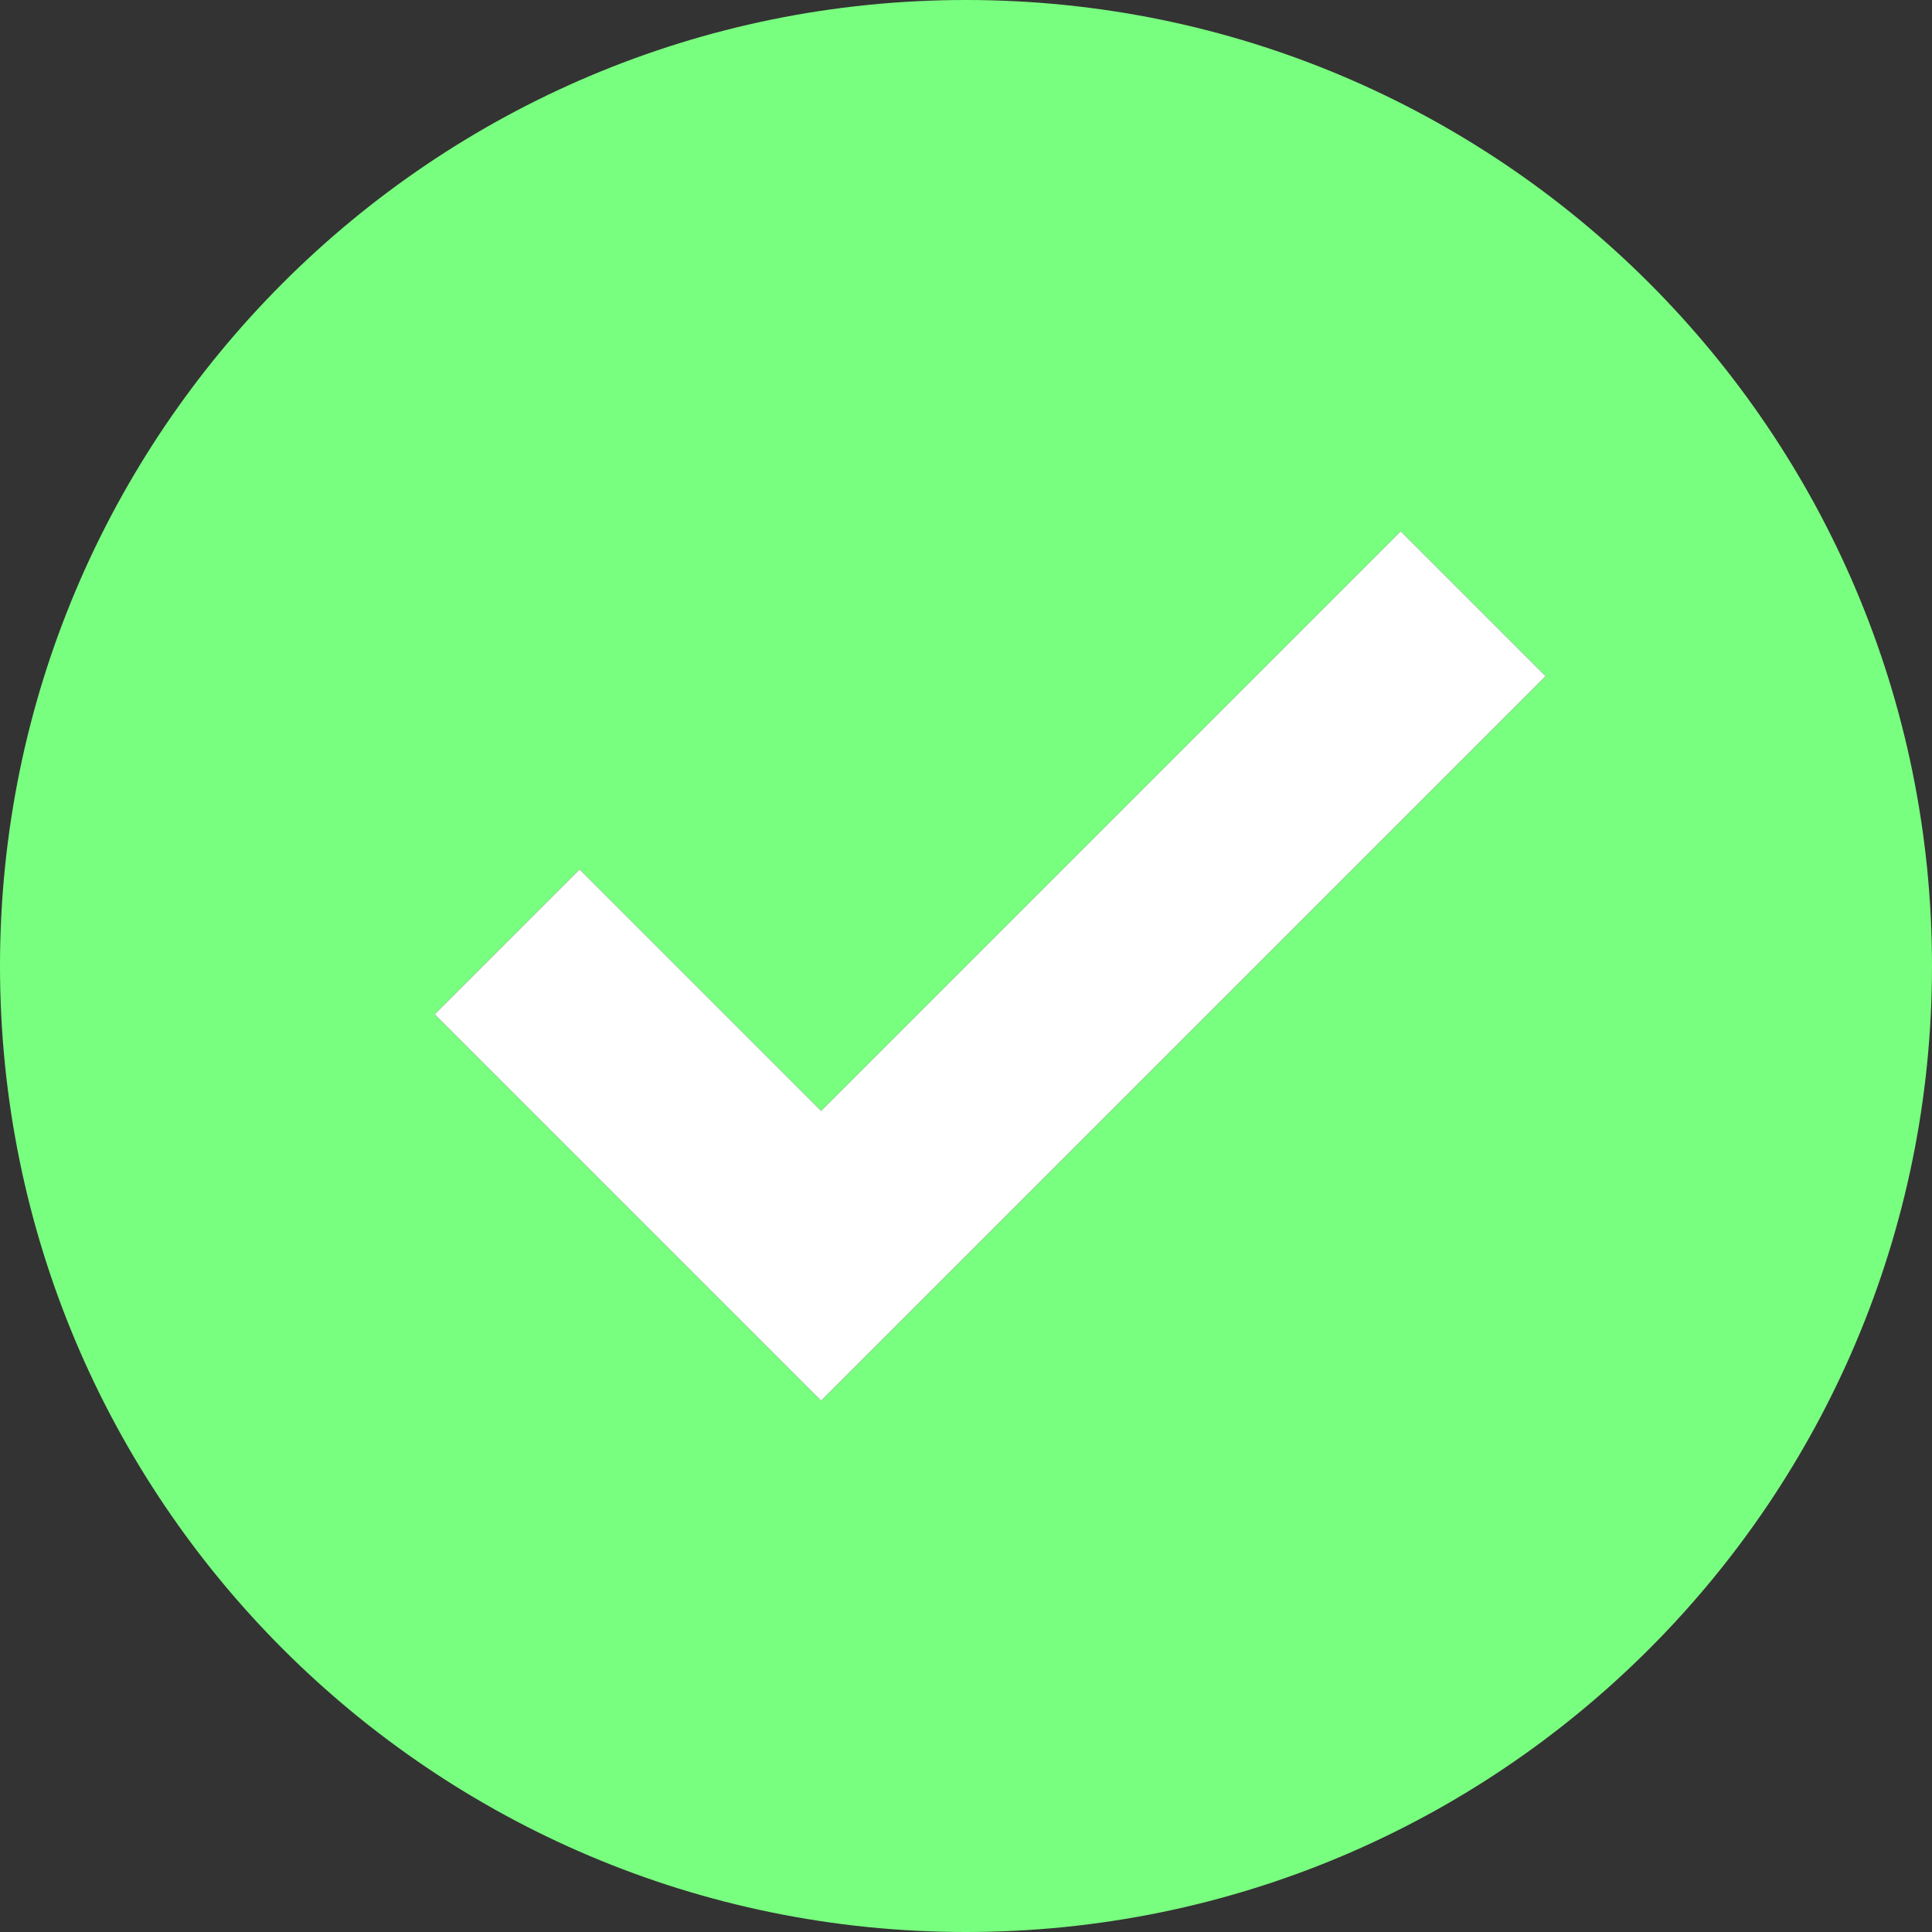 <svg width="32" height="32" viewBox="0 0 32 32" fill="none" xmlns="http://www.w3.org/2000/svg">
<rect x="0" y="0" width="32" height="32" fill="#333333" stroke="none"/>
<path fill-rule="evenodd" clip-rule="evenodd" d="M16 32C24.837 32 32 24.837 32 16C32 7.163 24.837 0 16 0C7.163 0 0 7.163 0 16C0 24.837 7.163 32 16 32ZM7.2 16.8L13.6 23.2L25.6 11.2L23.2 8.8L13.6 18.4L9.6 14.4L7.2 16.8Z" fill="#79FF7F"/>
<path d="M13.6 23.2L7.2 16.8L9.6 14.4L13.6 18.4L23.2 8.8L25.6 11.2L13.6 23.2Z" fill="white"/>
</svg>
